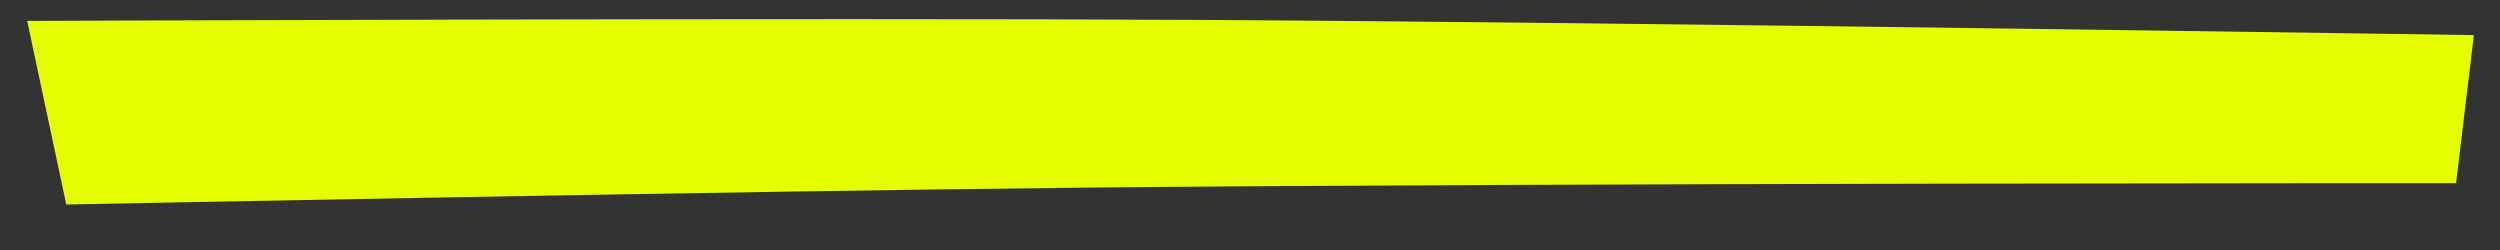 <?xml version="1.0" encoding="UTF-8"?>
<!-- Created with Inkscape (http://www.inkscape.org/) -->
<svg width="640" preserveAspectRatio="none" height="64" version="1.1" viewBox="0 0 640 64" xmlns="http://www.w3.org/2000/svg"><rect x="0" y="0" width="640" height="64" fill="#333333" stroke="none"/><g fill="#e6ff00"><path d="m6.957 5.351s200.5-0.809 300.75-0.252c108.54 0.603 325.6 3.893 325.6 3.893l-4.551 37.9s-232.39-0.033-348.58 1.112c-87.745 0.865-263.21 4.35-263.21 4.35z" stroke-width="2.117"/></g></svg>
